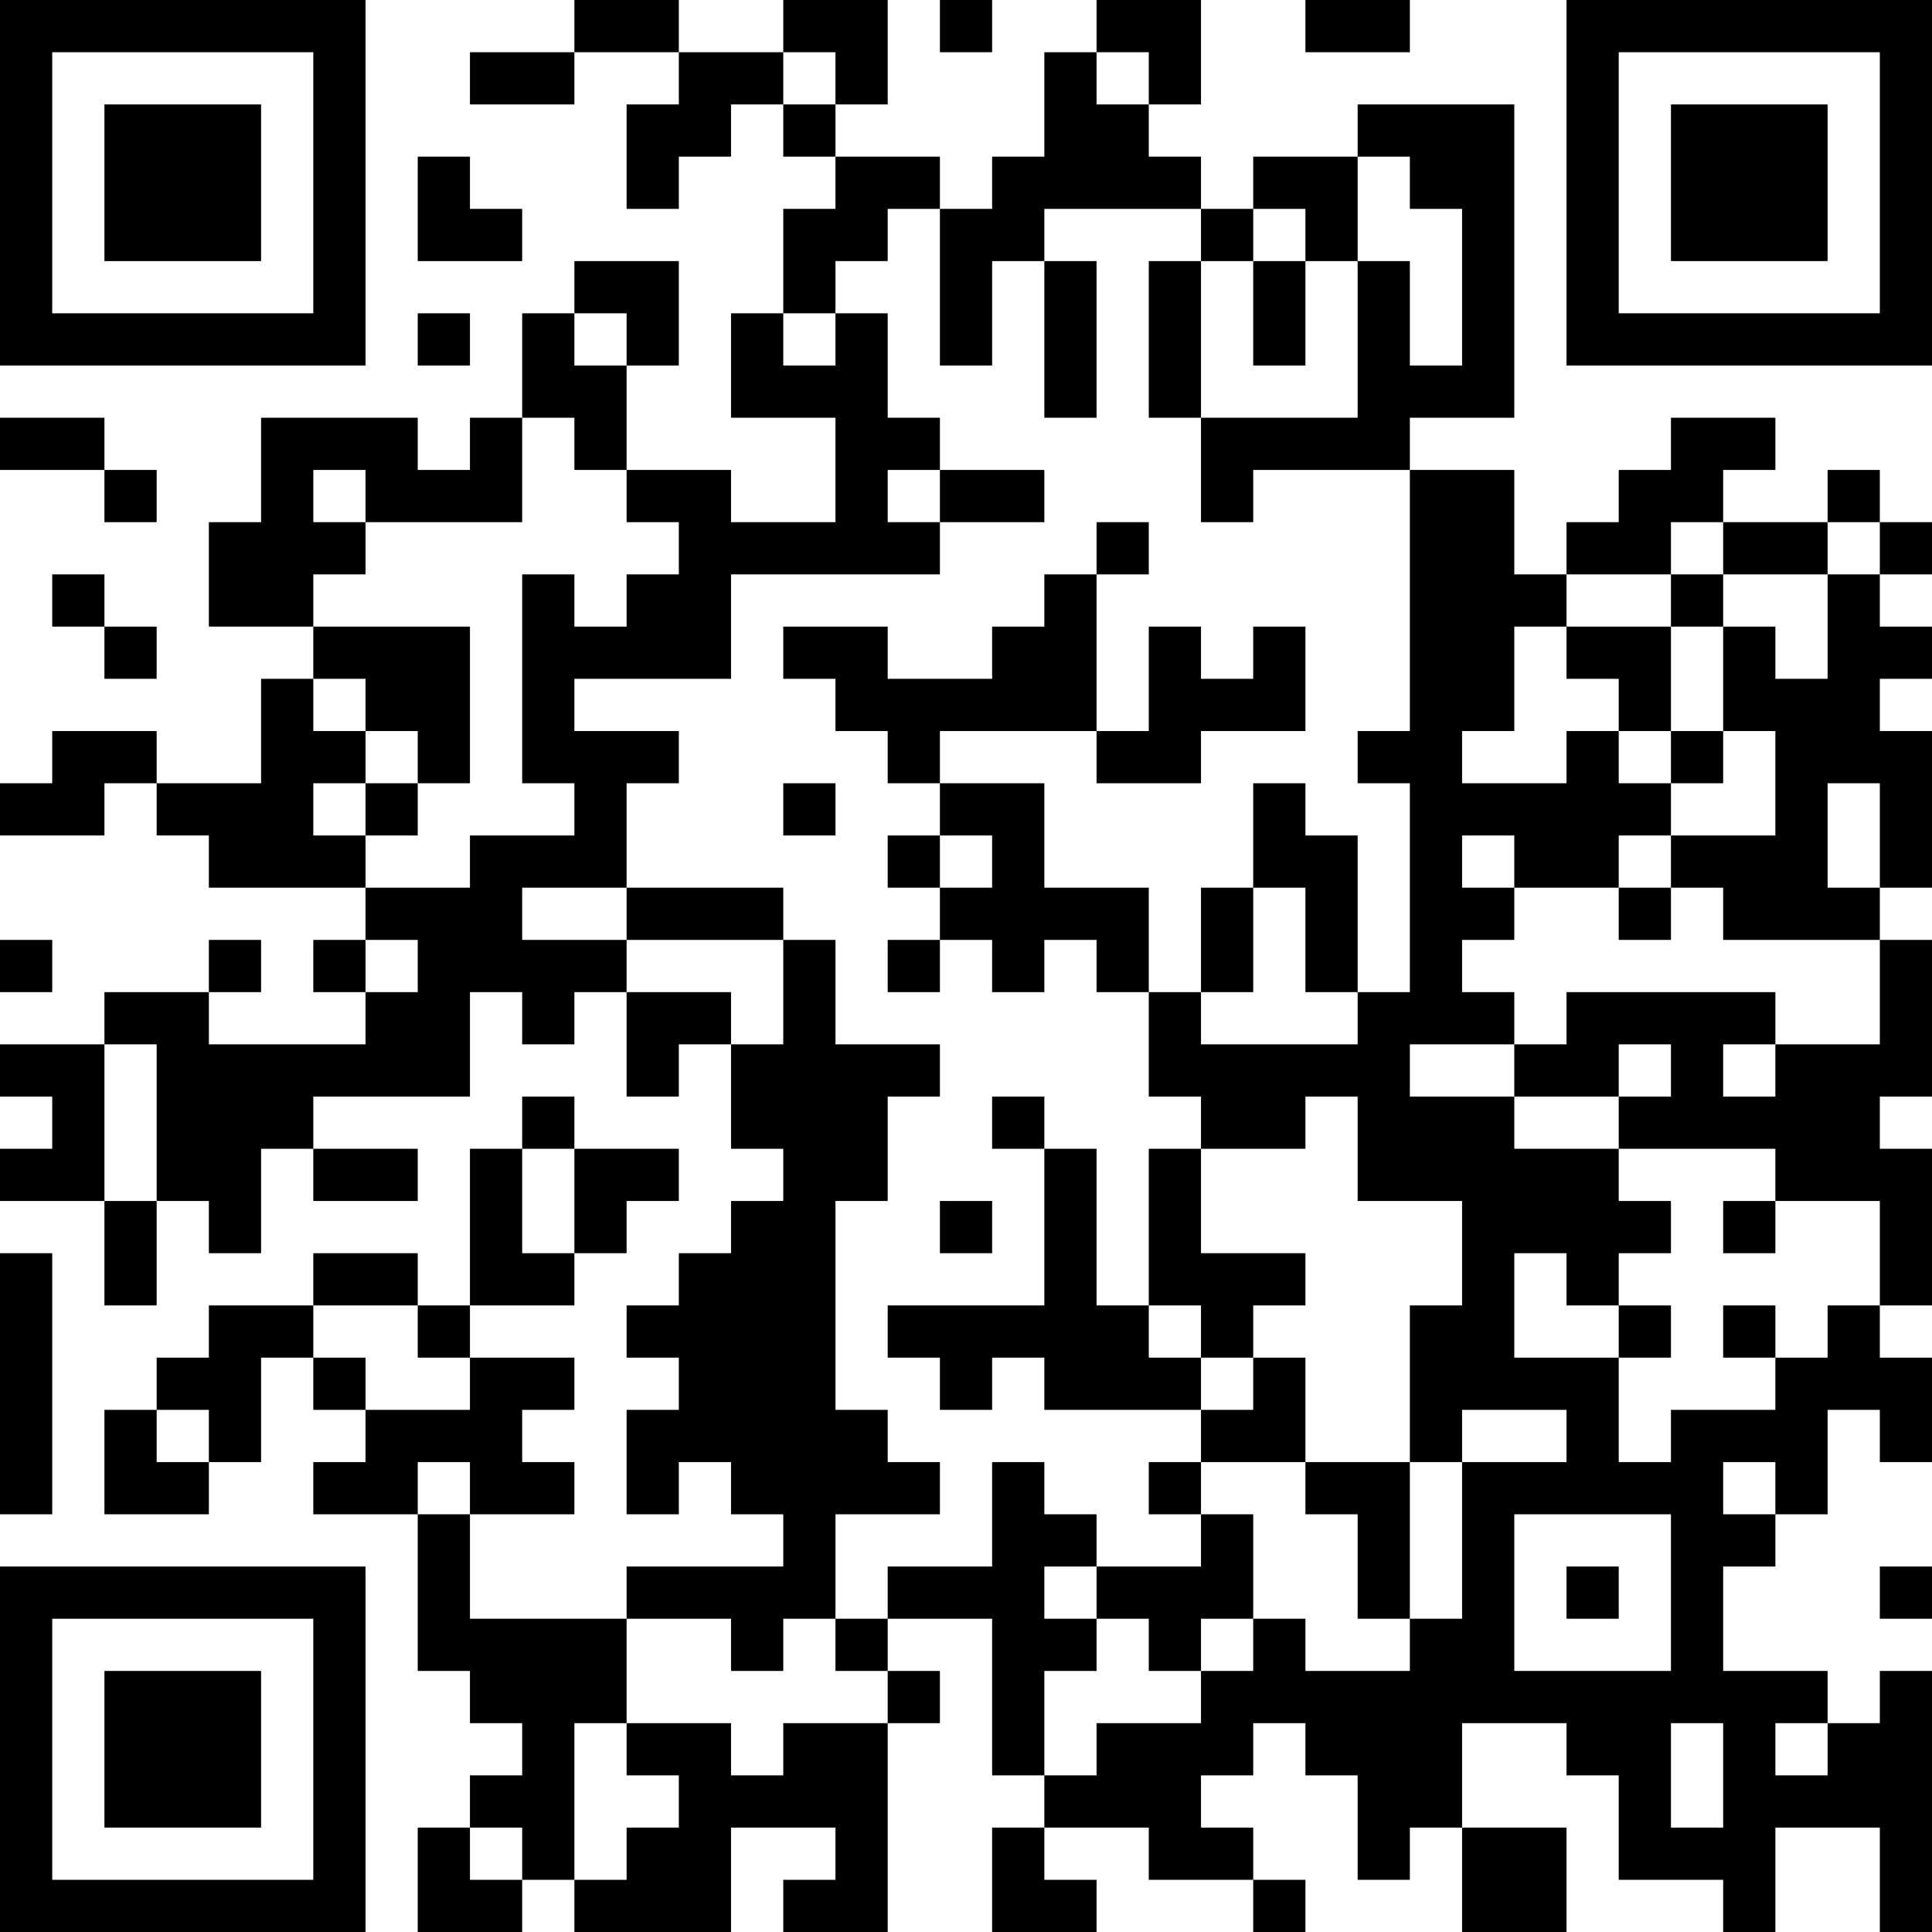 <?xml version="1.0" encoding="UTF-8"?>
<svg xmlns="http://www.w3.org/2000/svg" version="1.1" width="400" height="400" viewBox="0 0 400 400"><rect x="0" y="0" width="400" height="400" fill="#ffffff"/><g transform="scale(10.811)"><g transform="translate(0,0)"><path fill-rule="evenodd" d="M11 0L11 1L9 1L9 2L11 2L11 1L13 1L13 2L12 2L12 4L13 4L13 3L14 3L14 2L15 2L15 3L16 3L16 4L15 4L15 6L14 6L14 8L16 8L16 10L14 10L14 9L12 9L12 7L13 7L13 5L11 5L11 6L10 6L10 8L9 8L9 9L8 9L8 8L5 8L5 10L4 10L4 12L6 12L6 13L5 13L5 15L3 15L3 14L1 14L1 15L0 15L0 16L2 16L2 15L3 15L3 16L4 16L4 17L7 17L7 18L6 18L6 19L7 19L7 20L4 20L4 19L5 19L5 18L4 18L4 19L2 19L2 20L0 20L0 21L1 21L1 22L0 22L0 23L2 23L2 25L3 25L3 23L4 23L4 24L5 24L5 22L6 22L6 23L8 23L8 22L6 22L6 21L9 21L9 19L10 19L10 20L11 20L11 19L12 19L12 21L13 21L13 20L14 20L14 22L15 22L15 23L14 23L14 24L13 24L13 25L12 25L12 26L13 26L13 27L12 27L12 29L13 29L13 28L14 28L14 29L15 29L15 30L12 30L12 31L9 31L9 29L11 29L11 28L10 28L10 27L11 27L11 26L9 26L9 25L11 25L11 24L12 24L12 23L13 23L13 22L11 22L11 21L10 21L10 22L9 22L9 25L8 25L8 24L6 24L6 25L4 25L4 26L3 26L3 27L2 27L2 29L4 29L4 28L5 28L5 26L6 26L6 27L7 27L7 28L6 28L6 29L8 29L8 32L9 32L9 33L10 33L10 34L9 34L9 35L8 35L8 37L10 37L10 36L11 36L11 37L14 37L14 35L16 35L16 36L15 36L15 37L17 37L17 33L18 33L18 32L17 32L17 31L19 31L19 34L20 34L20 35L19 35L19 37L21 37L21 36L20 36L20 35L22 35L22 36L24 36L24 37L25 37L25 36L24 36L24 35L23 35L23 34L24 34L24 33L25 33L25 34L26 34L26 36L27 36L27 35L28 35L28 37L30 37L30 35L28 35L28 33L30 33L30 34L31 34L31 36L33 36L33 37L34 37L34 35L36 35L36 37L37 37L37 32L36 32L36 33L35 33L35 32L33 32L33 30L34 30L34 29L35 29L35 27L36 27L36 28L37 28L37 26L36 26L36 25L37 25L37 22L36 22L36 21L37 21L37 18L36 18L36 17L37 17L37 14L36 14L36 13L37 13L37 12L36 12L36 11L37 11L37 10L36 10L36 9L35 9L35 10L33 10L33 9L34 9L34 8L32 8L32 9L31 9L31 10L30 10L30 11L29 11L29 9L27 9L27 8L29 8L29 2L26 2L26 3L24 3L24 4L23 4L23 3L22 3L22 2L23 2L23 0L21 0L21 1L20 1L20 3L19 3L19 4L18 4L18 3L16 3L16 2L17 2L17 0L15 0L15 1L13 1L13 0ZM18 0L18 1L19 1L19 0ZM25 0L25 1L27 1L27 0ZM15 1L15 2L16 2L16 1ZM21 1L21 2L22 2L22 1ZM8 3L8 5L10 5L10 4L9 4L9 3ZM26 3L26 5L25 5L25 4L24 4L24 5L23 5L23 4L20 4L20 5L19 5L19 7L18 7L18 4L17 4L17 5L16 5L16 6L15 6L15 7L16 7L16 6L17 6L17 8L18 8L18 9L17 9L17 10L18 10L18 11L14 11L14 13L11 13L11 14L13 14L13 15L12 15L12 17L10 17L10 18L12 18L12 19L14 19L14 20L15 20L15 18L16 18L16 20L18 20L18 21L17 21L17 23L16 23L16 27L17 27L17 28L18 28L18 29L16 29L16 31L15 31L15 32L14 32L14 31L12 31L12 33L11 33L11 36L12 36L12 35L13 35L13 34L12 34L12 33L14 33L14 34L15 34L15 33L17 33L17 32L16 32L16 31L17 31L17 30L19 30L19 28L20 28L20 29L21 29L21 30L20 30L20 31L21 31L21 32L20 32L20 34L21 34L21 33L23 33L23 32L24 32L24 31L25 31L25 32L27 32L27 31L28 31L28 28L30 28L30 27L28 27L28 28L27 28L27 25L28 25L28 23L26 23L26 21L25 21L25 22L23 22L23 21L22 21L22 19L23 19L23 20L26 20L26 19L27 19L27 15L26 15L26 14L27 14L27 9L24 9L24 10L23 10L23 8L26 8L26 5L27 5L27 7L28 7L28 4L27 4L27 3ZM20 5L20 8L21 8L21 5ZM22 5L22 8L23 8L23 5ZM24 5L24 7L25 7L25 5ZM8 6L8 7L9 7L9 6ZM11 6L11 7L12 7L12 6ZM0 8L0 9L2 9L2 10L3 10L3 9L2 9L2 8ZM10 8L10 10L7 10L7 9L6 9L6 10L7 10L7 11L6 11L6 12L9 12L9 15L8 15L8 14L7 14L7 13L6 13L6 14L7 14L7 15L6 15L6 16L7 16L7 17L9 17L9 16L11 16L11 15L10 15L10 11L11 11L11 12L12 12L12 11L13 11L13 10L12 10L12 9L11 9L11 8ZM18 9L18 10L20 10L20 9ZM21 10L21 11L20 11L20 12L19 12L19 13L17 13L17 12L15 12L15 13L16 13L16 14L17 14L17 15L18 15L18 16L17 16L17 17L18 17L18 18L17 18L17 19L18 19L18 18L19 18L19 19L20 19L20 18L21 18L21 19L22 19L22 17L20 17L20 15L18 15L18 14L21 14L21 15L23 15L23 14L25 14L25 12L24 12L24 13L23 13L23 12L22 12L22 14L21 14L21 11L22 11L22 10ZM32 10L32 11L30 11L30 12L29 12L29 14L28 14L28 15L30 15L30 14L31 14L31 15L32 15L32 16L31 16L31 17L29 17L29 16L28 16L28 17L29 17L29 18L28 18L28 19L29 19L29 20L27 20L27 21L29 21L29 22L31 22L31 23L32 23L32 24L31 24L31 25L30 25L30 24L29 24L29 26L31 26L31 28L32 28L32 27L34 27L34 26L35 26L35 25L36 25L36 23L34 23L34 22L31 22L31 21L32 21L32 20L31 20L31 21L29 21L29 20L30 20L30 19L34 19L34 20L33 20L33 21L34 21L34 20L36 20L36 18L33 18L33 17L32 17L32 16L34 16L34 14L33 14L33 12L34 12L34 13L35 13L35 11L36 11L36 10L35 10L35 11L33 11L33 10ZM1 11L1 12L2 12L2 13L3 13L3 12L2 12L2 11ZM32 11L32 12L30 12L30 13L31 13L31 14L32 14L32 15L33 15L33 14L32 14L32 12L33 12L33 11ZM7 15L7 16L8 16L8 15ZM15 15L15 16L16 16L16 15ZM24 15L24 17L23 17L23 19L24 19L24 17L25 17L25 19L26 19L26 16L25 16L25 15ZM35 15L35 17L36 17L36 15ZM18 16L18 17L19 17L19 16ZM12 17L12 18L15 18L15 17ZM31 17L31 18L32 18L32 17ZM0 18L0 19L1 19L1 18ZM7 18L7 19L8 19L8 18ZM2 20L2 23L3 23L3 20ZM19 21L19 22L20 22L20 25L17 25L17 26L18 26L18 27L19 27L19 26L20 26L20 27L23 27L23 28L22 28L22 29L23 29L23 30L21 30L21 31L22 31L22 32L23 32L23 31L24 31L24 29L23 29L23 28L25 28L25 29L26 29L26 31L27 31L27 28L25 28L25 26L24 26L24 25L25 25L25 24L23 24L23 22L22 22L22 25L21 25L21 22L20 22L20 21ZM10 22L10 24L11 24L11 22ZM18 23L18 24L19 24L19 23ZM33 23L33 24L34 24L34 23ZM0 24L0 29L1 29L1 24ZM6 25L6 26L7 26L7 27L9 27L9 26L8 26L8 25ZM22 25L22 26L23 26L23 27L24 27L24 26L23 26L23 25ZM31 25L31 26L32 26L32 25ZM33 25L33 26L34 26L34 25ZM3 27L3 28L4 28L4 27ZM8 28L8 29L9 29L9 28ZM33 28L33 29L34 29L34 28ZM29 29L29 32L32 32L32 29ZM30 30L30 31L31 31L31 30ZM36 30L36 31L37 31L37 30ZM32 33L32 35L33 35L33 33ZM34 33L34 34L35 34L35 33ZM9 35L9 36L10 36L10 35ZM0 0L0 7L7 7L7 0ZM1 1L1 6L6 6L6 1ZM2 2L2 5L5 5L5 2ZM30 0L30 7L37 7L37 0ZM31 1L31 6L36 6L36 1ZM32 2L32 5L35 5L35 2ZM0 30L0 37L7 37L7 30ZM1 31L1 36L6 36L6 31ZM2 32L2 35L5 35L5 32Z" fill="#000000"/></g></g></svg>
